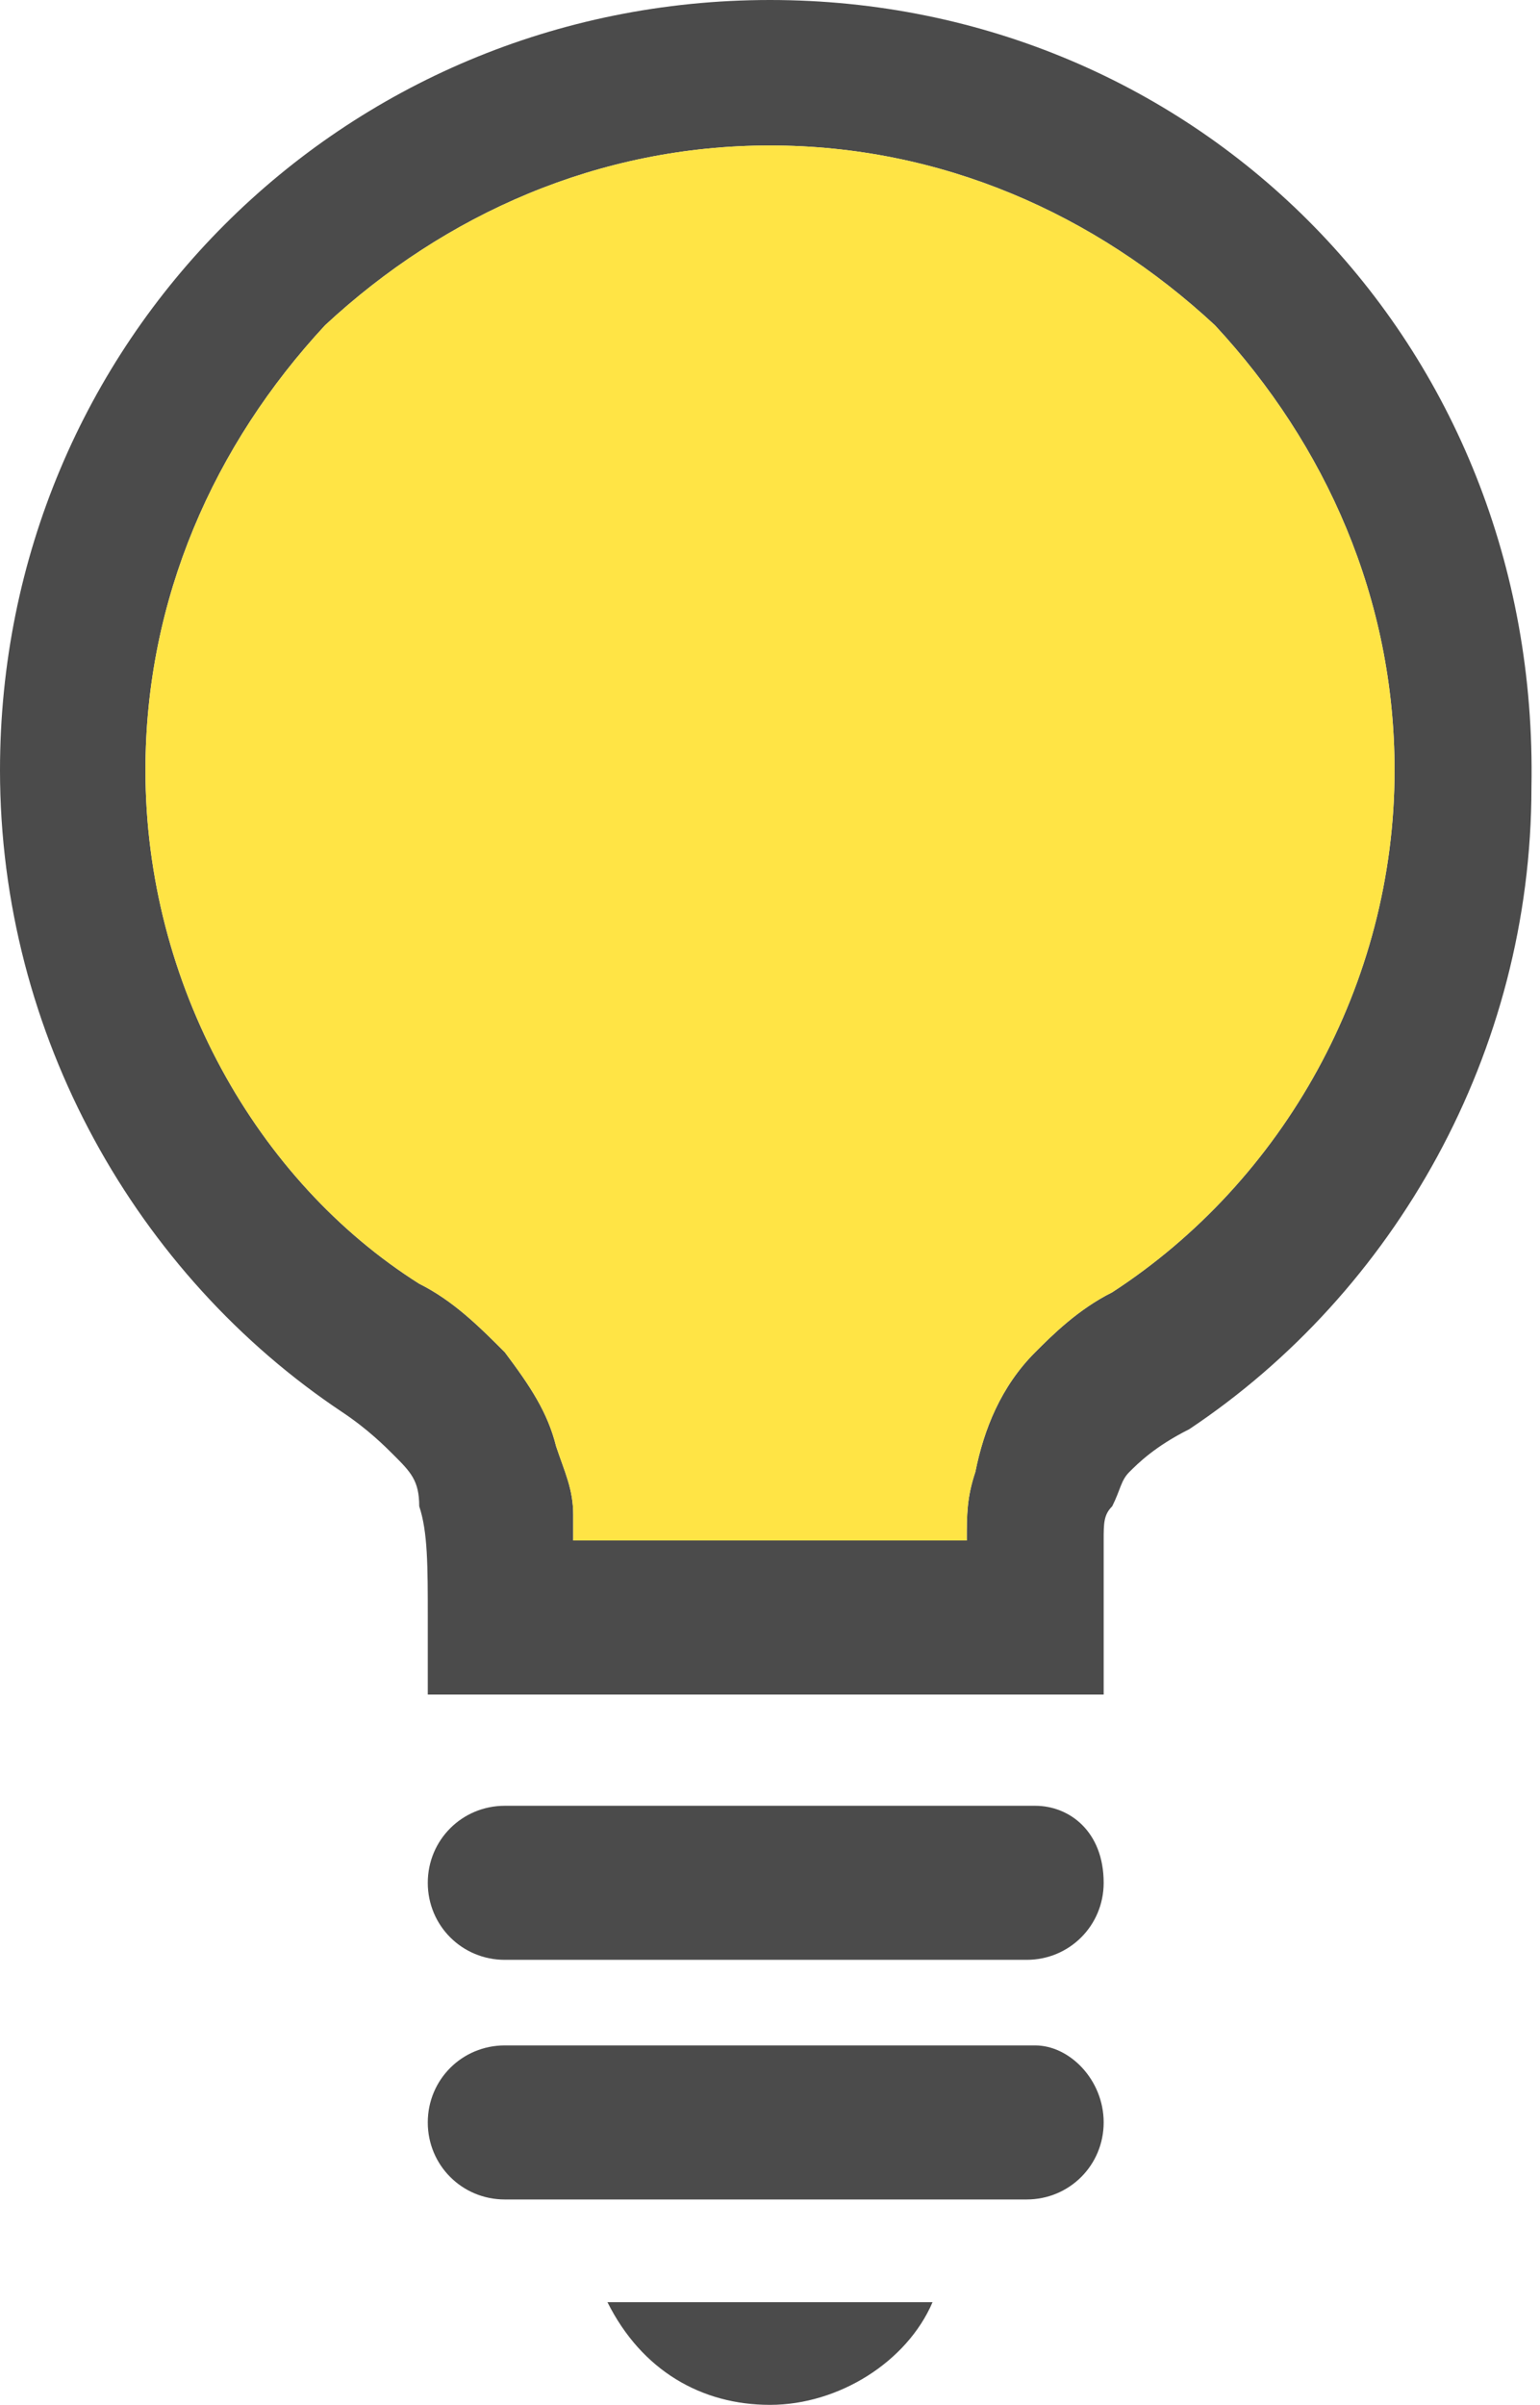 <?xml version="1.0" encoding="utf-8"?>
<!-- Generator: Adobe Illustrator 25.3.1, SVG Export Plug-In . SVG Version: 6.00 Build 0)  -->
<svg version="1.1" id="_x32_" xmlns="http://www.w3.org/2000/svg" xmlns:xlink="http://www.w3.org/1999/xlink" x="0px" y="0px"
	 viewBox="0 0 18 28.1" style="enable-background:new 0 0 18 28.1;" xml:space="preserve" width="18" height="28.1">
<style type="text/css">
	.st0{fill:#4B4B4B;}
	.st1{fill:#FFE445;}
</style>
<g>
	<path class="st0" d="M9,0C4,0,0,4,0,9c0,3.1,1.6,5.9,4,7.5c0.3,0.2,0.5,0.4,0.6,0.5c0.2,0.2,0.3,0.3,0.3,0.6
		c0.1,0.3,0.1,0.7,0.1,1.3v0.9h7.9v-0.9c0-0.4,0-0.7,0-0.9c0-0.2,0-0.3,0.1-0.4c0.1-0.2,0.1-0.3,0.2-0.4c0.1-0.1,0.3-0.3,0.7-0.5
		c2.4-1.6,4-4.4,4-7.5C18,4,14,0,9,0z M13,15.1c-0.4,0.2-0.7,0.5-0.9,0.7c-0.4,0.4-0.6,0.9-0.7,1.4c-0.1,0.3-0.1,0.5-0.1,0.8H6.7
		c0-0.1,0-0.2,0-0.3c0-0.3-0.1-0.5-0.2-0.8c-0.1-0.4-0.3-0.7-0.6-1.1c-0.3-0.3-0.6-0.6-1-0.8C3,13.8,1.7,11.5,1.7,9
		c0-2,0.8-3.8,2.1-5.2C5.2,2.5,7,1.7,9,1.7s3.8,0.8,5.2,2.1C15.5,5.2,16.3,7,16.3,9C16.3,11.5,15,13.8,13,15.1z"/>
	<path class="st0" d="M12.1,21.1H5.9c-0.5,0-0.9,0.4-0.9,0.9c0,0.5,0.4,0.9,0.9,0.9h6.1c0.5,0,0.9-0.4,0.9-0.9
		C12.9,21.4,12.5,21.1,12.1,21.1z"/>
	<path class="st0" d="M12.1,23.9H5.9c-0.5,0-0.9,0.4-0.9,0.9c0,0.5,0.4,0.9,0.9,0.9h6.1c0.5,0,0.9-0.4,0.9-0.9S12.5,23.9,12.1,23.9z
		"/>
	<path class="st0" d="M9,28.1c0.8,0,1.6-0.5,1.9-1.2H7.1C7.5,27.7,8.2,28.1,9,28.1z"/>
</g>
<g>
	<path class="st1" d="M13,15.1c-0.4,0.2-0.7,0.5-0.9,0.7c-0.4,0.4-0.6,0.9-0.7,1.4c-0.1,0.3-0.1,0.5-0.1,0.8H6.7c0-0.1,0-0.2,0-0.3
		c0-0.3-0.1-0.5-0.2-0.8c-0.1-0.4-0.3-0.7-0.6-1.1c-0.3-0.3-0.6-0.6-1-0.8C3,13.8,1.7,11.5,1.7,9c0-2,0.8-3.8,2.1-5.2
		C5.2,2.5,7,1.7,9,1.7s3.8,0.8,5.2,2.1C15.5,5.2,16.3,7,16.3,9C16.3,11.5,15,13.8,13,15.1z"/>
</g>
</svg>
